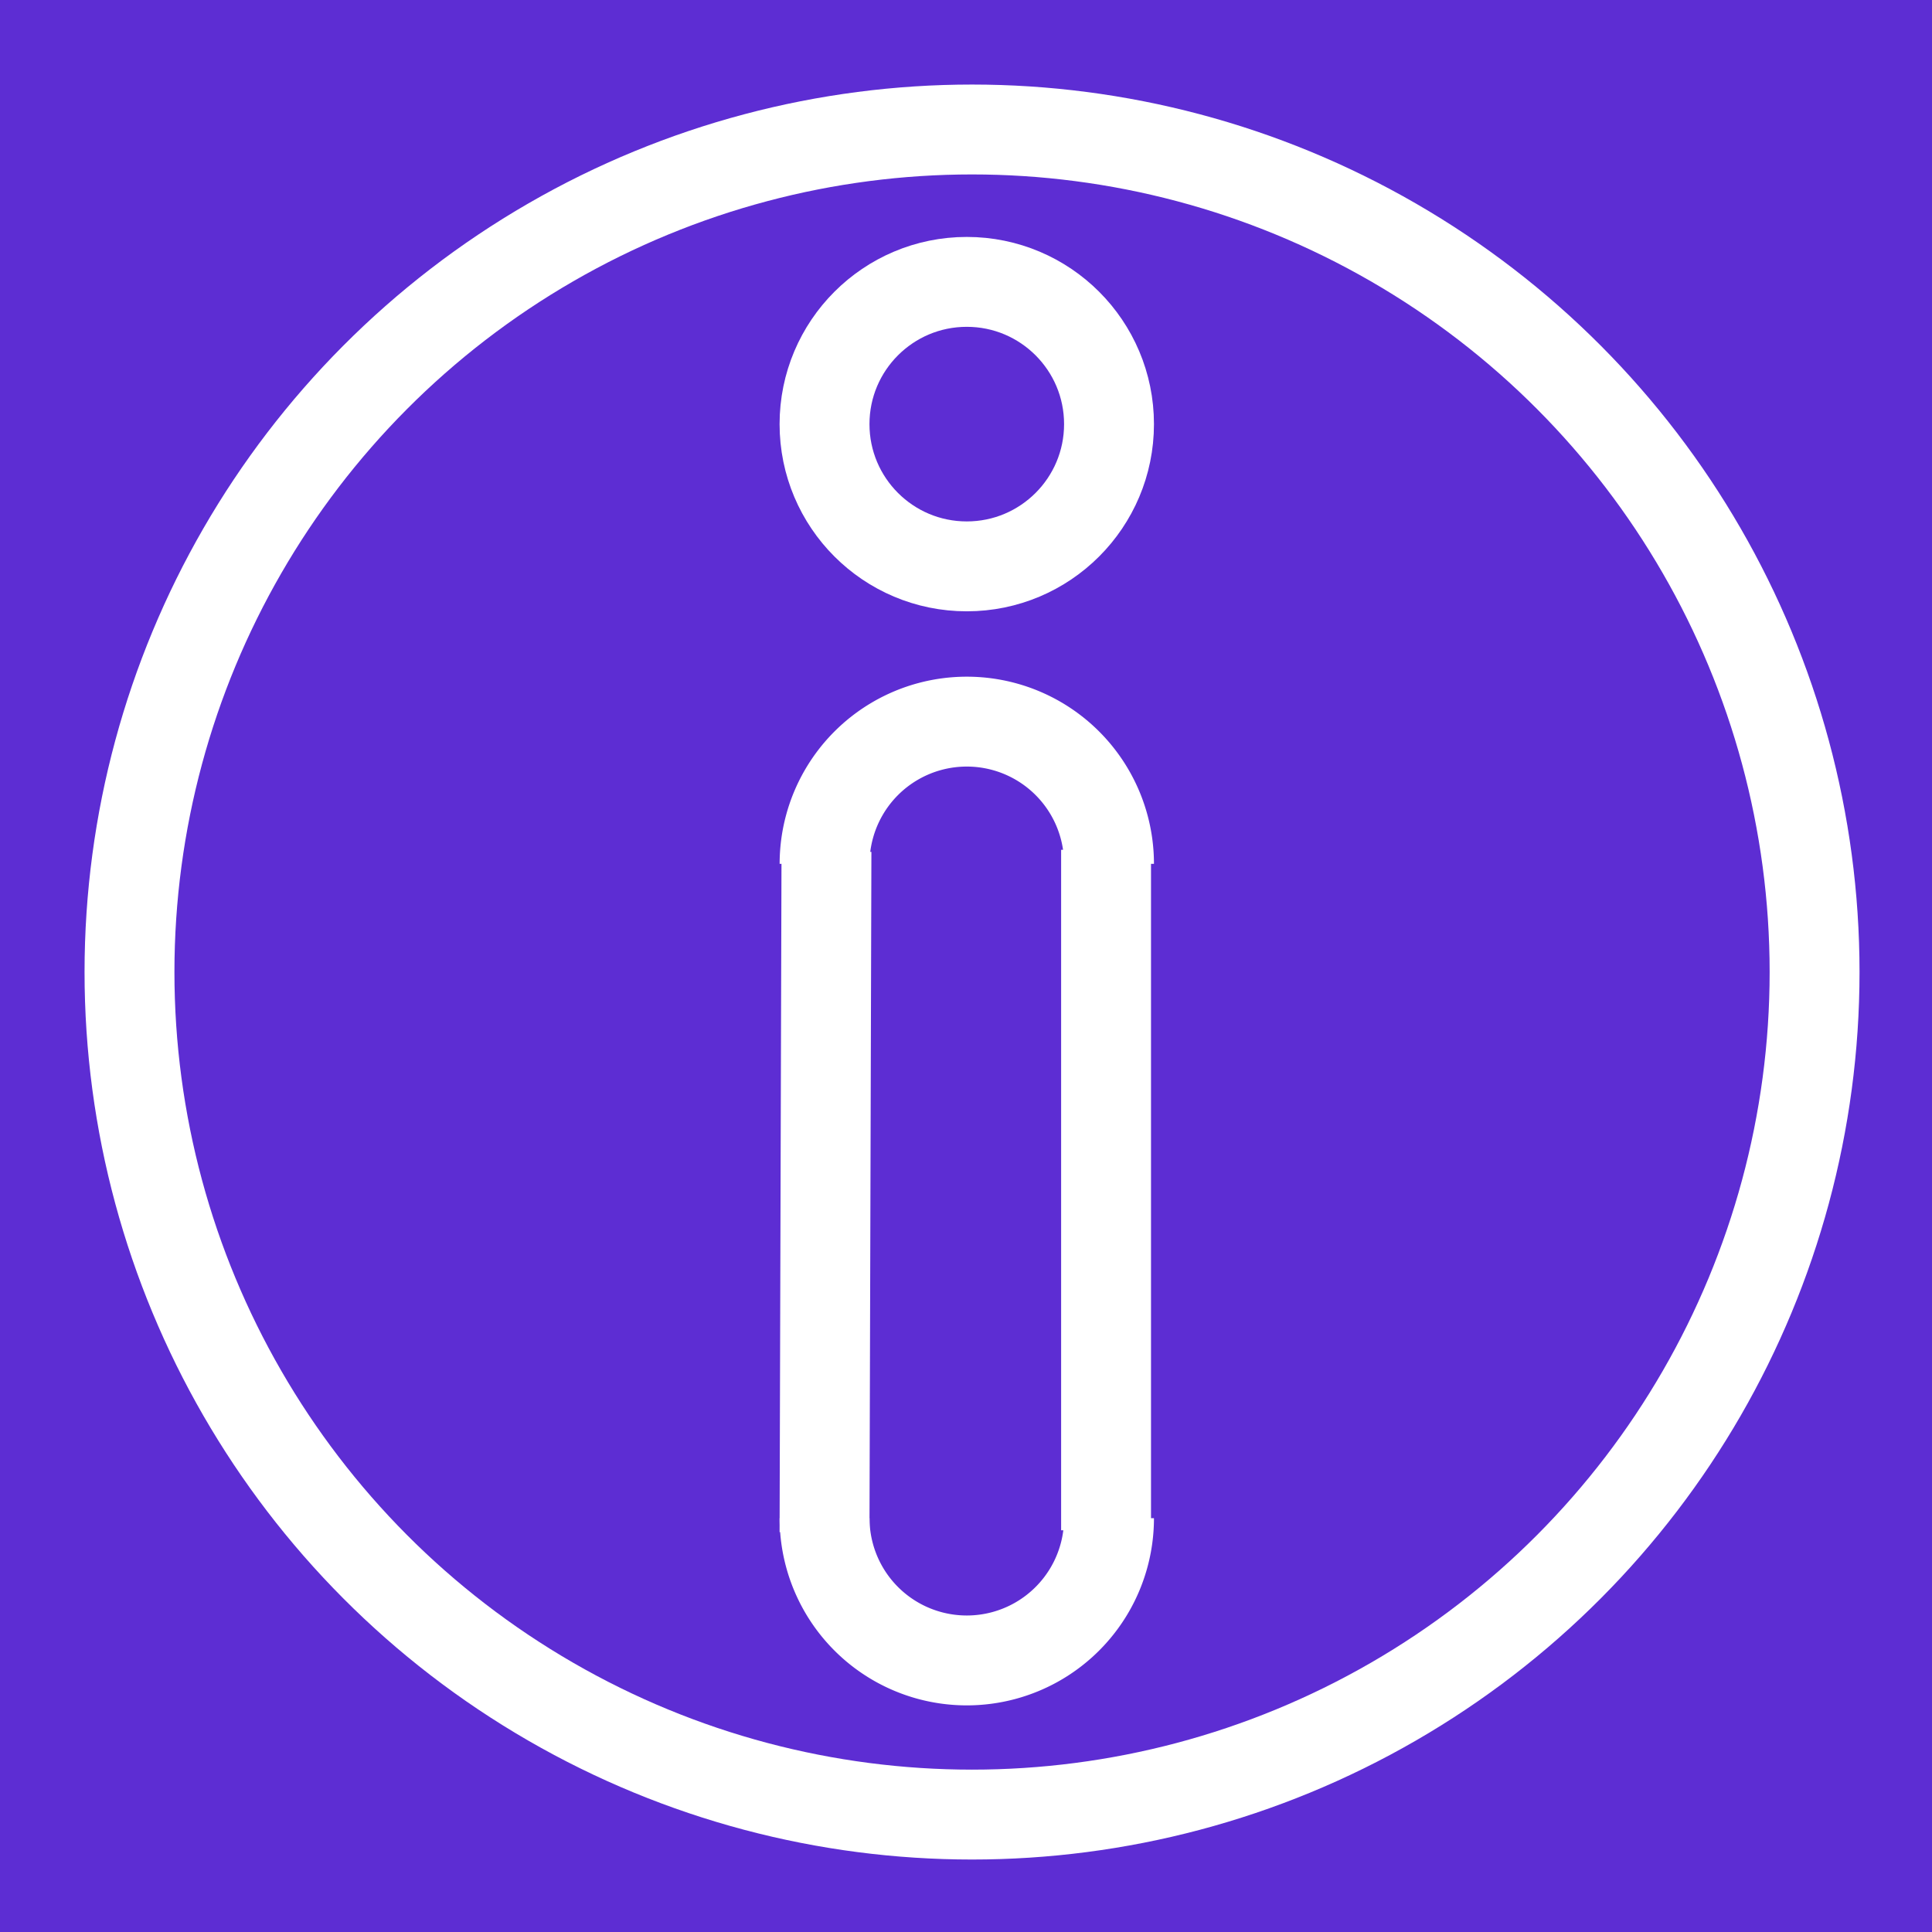 <?xml version="1.0" encoding="UTF-8" standalone="no"?>
<!-- Created with Inkscape (http://www.inkscape.org/) -->

<svg
   xmlns:dc="http://purl.org/dc/elements/1.1/"
   xmlns:cc="http://creativecommons.org/ns#"
   xmlns:rdf="http://www.w3.org/1999/02/22-rdf-syntax-ns#"
   xmlns:svg="http://www.w3.org/2000/svg"
   xmlns="http://www.w3.org/2000/svg"
   xmlns:sodipodi="http://sodipodi.sourceforge.net/DTD/sodipodi-0.dtd"
   xmlns:inkscape="http://www.inkscape.org/namespaces/inkscape"
   width="40"
   height="40"
   viewBox="0 0 40 40"
   id="svg2"
   version="1.1"
   inkscape:version="0.91 r13725"
   sodipodi:docname="情報.svg">
  <rect x="0" y="0" width="40" height="40" fill="#808080" stroke="none"/>
  <defs
     id="defs4" />
  <sodipodi:namedview
     id="base"
     pagecolor="#ffffff"
     bordercolor="#666666"
     borderopacity="1.0"
     inkscape:pageopacity="0.0"
     inkscape:pageshadow="2"
     inkscape:zoom="4"
     inkscape:cx="22.355433"
     inkscape:cy="12.917369"
     inkscape:document-units="px"
     inkscape:current-layer="layer1"
     showgrid="false"
     units="px"
     inkscape:window-width="999"
     inkscape:window-height="610"
     inkscape:window-x="26"
     inkscape:window-y="26"
     inkscape:window-maximized="0" />
  <g
     inkscape:label="レイヤー 1"
     inkscape:groupmode="layer"
     id="layer1"
     transform="translate(0,-1012.362)">
    <rect
       style="fill:#4a00ff;fill-opacity:0.651;stroke:#ffffff;stroke-width:1.312;stroke-linecap:round;stroke-linejoin:miter;stroke-miterlimit:4;stroke-dasharray:none;stroke-opacity:1"
       id="rect4142"
       width="42.197"
       height="42.197"
       x="-0.849"
       y="1011.389" />
    <ellipse
       style="fill-opacity:0"
       id="path4136"
       cx="175.714"
       cy="180.934"
       rx="75.714"
       ry="88.571" />
    <ellipse
       style="fill-opacity:0"
       id="path4138"
       cx="298.571"
       cy="365.219"
       rx="175.714"
       ry="164.286" />
    <circle
       style="fill:#000000;fill-opacity:0;stroke:#ffffff;stroke-width:1.861;stroke-miterlimit:4;stroke-dasharray:none;stroke-opacity:1;stroke-linejoin:miter"
       id="path5594"
       cx="20.125"
       cy="1032.487"
       r="17.444" />
    <circle
       style="fill:#000000;fill-opacity:0;stroke:#ffffff;stroke-width:1.861;stroke-linejoin:miter;stroke-miterlimit:4;stroke-dasharray:none;stroke-opacity:1"
       id="path5594-1"
       cx="20.016"
       cy="1021.143"
       r="2.945" />
    <path
       style="fill:#000000;fill-opacity:0;stroke:#ffffff;stroke-width:1.861;stroke-linejoin:miter;stroke-miterlimit:4;stroke-dasharray:none;stroke-opacity:1"
       id="path5594-1-9-2"
       sodipodi:type="arc"
       sodipodi:cx="20.016251"
       sodipodi:cy="1043.7955"
       sodipodi:rx="2.944751"
       sodipodi:ry="2.944751"
       sodipodi:start="0"
       sodipodi:end="3.1415927"
       d="m 22.961,1043.795 a 2.945,2.945 0 0 1 -1.472,2.55 2.945,2.945 0 0 1 -2.945,0 2.945,2.945 0 0 1 -1.472,-2.55"
       sodipodi:open="true" />
    <path
       style="fill:#000000;fill-opacity:0;stroke:#ffffff;stroke-width:1.861;stroke-linejoin:miter;stroke-miterlimit:4;stroke-dasharray:none;stroke-opacity:1"
       id="path5594-1-9-2-8"
       sodipodi:type="arc"
       sodipodi:cx="20.016251"
       sodipodi:cy="-1030.2467"
       sodipodi:rx="2.944751"
       sodipodi:ry="2.944751"
       sodipodi:start="0"
       sodipodi:end="3.1415927"
       d="m 22.961,-1030.247 a 2.945,2.945 0 0 1 -1.472,2.55 2.945,2.945 0 0 1 -2.945,0 2.945,2.945 0 0 1 -1.472,-2.55"
       sodipodi:open="true"
       transform="scale(1,-1)" />
    <path
       style="fill:none;fill-rule:evenodd;stroke:#ffffff;stroke-width:1.861;stroke-linecap:butt;stroke-linejoin:miter;stroke-miterlimit:4;stroke-dasharray:none;stroke-opacity:1"
       d="m 17.111,1029.997 -0.04,14.088"
       id="path4203"
       inkscape:connector-curvature="0"
       sodipodi:nodetypes="cc" />
    <path
       style="fill:none;fill-rule:evenodd;stroke:#ffffff;stroke-width:1.861;stroke-linecap:butt;stroke-linejoin:miter;stroke-miterlimit:4;stroke-dasharray:none;stroke-opacity:1"
       d="m 22.9,1044.045 0,-14.089"
       id="path4205"
       inkscape:connector-curvature="0"
       sodipodi:nodetypes="cc" />
  </g>
</svg>
